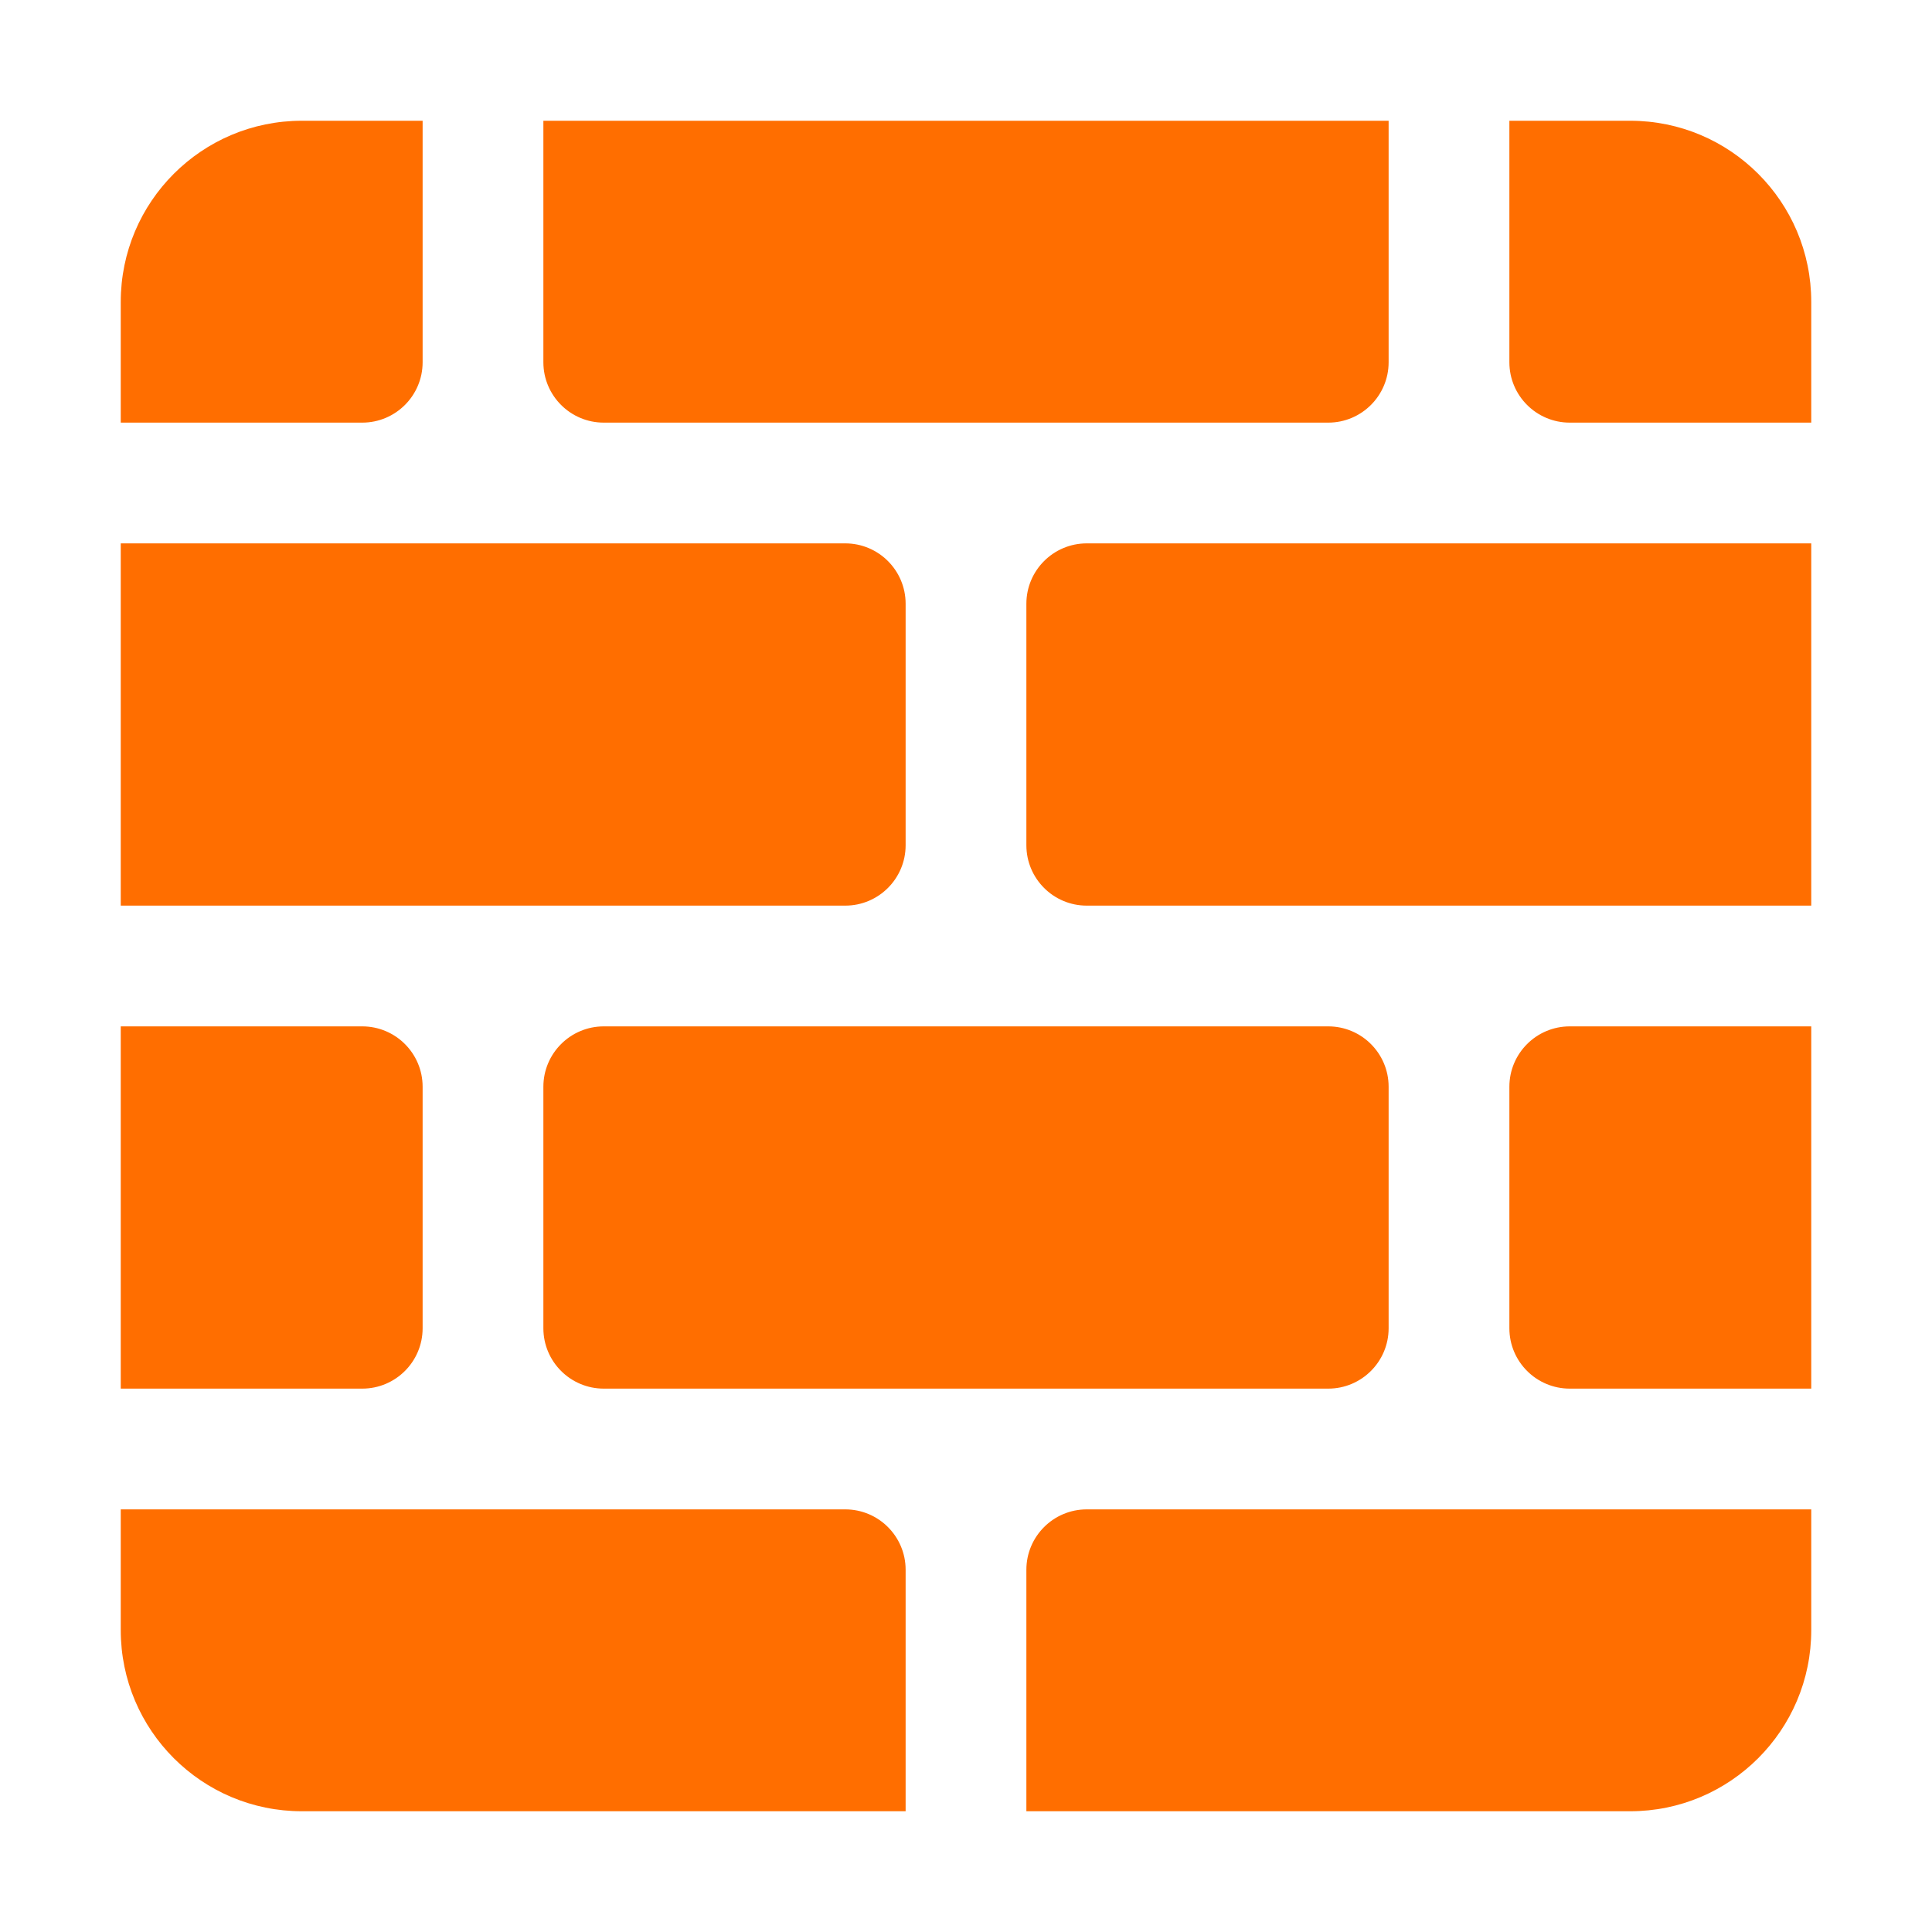 <?xml version="1.0" encoding="UTF-8"?> <svg xmlns="http://www.w3.org/2000/svg" viewBox="1984 2484 32 32" width="32" height="32" data-guides="{&quot;vertical&quot;:[],&quot;horizontal&quot;:[]}"><path fill="#ff6e00" stroke="none" fill-opacity="1" stroke-width="1" stroke-opacity="1" color="rgb(51, 51, 51)" font-size-adjust="none" id="tSvg6cd13c13aa" title="Path 2" d="M 1989 2486 C 1987.343 2486 1986 2487.343 1986 2489C 1986 2489.667 1986 2490.333 1986 2491C 1987.333 2491 1988.667 2491 1990 2491C 1990.552 2491 1991 2490.552 1991 2490C 1991 2488.667 1991 2487.333 1991 2486C 1990.333 2486 1989.667 2486 1989 2486Z"></path><path fill="#ff6e00" stroke="none" fill-opacity="1" stroke-width="1" stroke-opacity="1" color="rgb(51, 51, 51)" font-size-adjust="none" id="tSvg4ba6673525" title="Path 3" d="M 1993 2486 C 1993 2487.333 1993 2488.667 1993 2490C 1993 2490.552 1993.448 2491 1994 2491C 1998 2491 2002 2491 2006 2491C 2006.552 2491 2007 2490.552 2007 2490C 2007 2488.667 2007 2487.333 2007 2486C 2002.333 2486 1997.667 2486 1993 2486Z"></path><path fill="#ff6e00" stroke="none" fill-opacity="1" stroke-width="1" stroke-opacity="1" color="rgb(51, 51, 51)" font-size-adjust="none" id="tSvg17416d56cf6" title="Path 4" d="M 2009 2486 C 2009 2487.333 2009 2488.667 2009 2490C 2009 2490.552 2009.448 2491 2010 2491C 2011.333 2491 2012.667 2491 2014 2491C 2014 2490.333 2014 2489.667 2014 2489C 2014 2487.343 2012.657 2486 2011 2486C 2010.333 2486 2009.667 2486 2009 2486Z"></path><path fill="#ff6e00" stroke="none" fill-opacity="1" stroke-width="1" stroke-opacity="1" color="rgb(51, 51, 51)" font-size-adjust="none" id="tSvg1756f54b63d" title="Path 5" d="M 2014 2493 C 2010 2493 2006 2493 2002 2493C 2001.448 2493 2001 2493.448 2001 2494C 2001 2495.333 2001 2496.667 2001 2498C 2001 2498.552 2001.448 2499 2002 2499C 2006 2499 2010 2499 2014 2499C 2014 2497 2014 2495 2014 2493Z"></path><path fill="#ff6e00" stroke="none" fill-opacity="1" stroke-width="1" stroke-opacity="1" color="rgb(51, 51, 51)" font-size-adjust="none" id="tSvg181b3641336" title="Path 6" d="M 2014 2501 C 2012.667 2501 2011.333 2501 2010 2501C 2009.448 2501 2009 2501.448 2009 2502C 2009 2503.333 2009 2504.667 2009 2506C 2009 2506.552 2009.448 2507 2010 2507C 2011.333 2507 2012.667 2507 2014 2507C 2014 2505 2014 2503 2014 2501Z"></path><path fill="#ff6e00" stroke="none" fill-opacity="1" stroke-width="1" stroke-opacity="1" color="rgb(51, 51, 51)" font-size-adjust="none" id="tSvg4c6337e9c6" title="Path 7" d="M 2014 2509 C 2010 2509 2006 2509 2002 2509C 2001.448 2509 2001 2509.448 2001 2510C 2001 2511.333 2001 2512.667 2001 2514C 2004.333 2514 2007.667 2514 2011 2514C 2012.657 2514 2014 2512.657 2014 2511C 2014 2510.333 2014 2509.667 2014 2509Z"></path><path fill="#ff6e00" stroke="none" fill-opacity="1" stroke-width="1" stroke-opacity="1" color="rgb(51, 51, 51)" font-size-adjust="none" id="tSvg5f10027e76" title="Path 8" d="M 1999 2514 C 1999 2512.667 1999 2511.333 1999 2510C 1999 2509.448 1998.552 2509 1998 2509C 1994 2509 1990 2509 1986 2509C 1986 2509.667 1986 2510.333 1986 2511C 1986 2512.657 1987.343 2514 1989 2514C 1992.333 2514 1995.667 2514 1999 2514Z"></path><path fill="#ff6e00" stroke="none" fill-opacity="1" stroke-width="1" stroke-opacity="1" color="rgb(51, 51, 51)" font-size-adjust="none" id="tSvg175683219a7" title="Path 9" d="M 1986 2507 C 1987.333 2507 1988.667 2507 1990 2507C 1990.552 2507 1991 2506.552 1991 2506C 1991 2504.667 1991 2503.333 1991 2502C 1991 2501.448 1990.552 2501 1990 2501C 1988.667 2501 1987.333 2501 1986 2501C 1986 2503 1986 2505 1986 2507Z"></path><path fill="#ff6e00" stroke="none" fill-opacity="1" stroke-width="1" stroke-opacity="1" color="rgb(51, 51, 51)" font-size-adjust="none" id="tSvg61c81c4ae1" title="Path 10" d="M 1986 2499 C 1990 2499 1994 2499 1998 2499C 1998.552 2499 1999 2498.552 1999 2498C 1999 2496.667 1999 2495.333 1999 2494C 1999 2493.448 1998.552 2493 1998 2493C 1994 2493 1990 2493 1986 2493C 1986 2495 1986 2497 1986 2499Z"></path><path fill="#ff6e00" stroke="none" fill-opacity="1" stroke-width="1" stroke-opacity="1" color="rgb(51, 51, 51)" font-size-adjust="none" id="tSvga968778e01" title="Path 11" d="M 1993 2502 C 1993 2501.448 1993.448 2501 1994 2501C 1998 2501 2002 2501 2006 2501C 2006.552 2501 2007 2501.448 2007 2502C 2007 2503.333 2007 2504.667 2007 2506C 2007 2506.552 2006.552 2507 2006 2507C 2002 2507 1998 2507 1994 2507C 1993.448 2507 1993 2506.552 1993 2506C 1993 2504.667 1993 2503.333 1993 2502Z"></path><defs></defs></svg> 